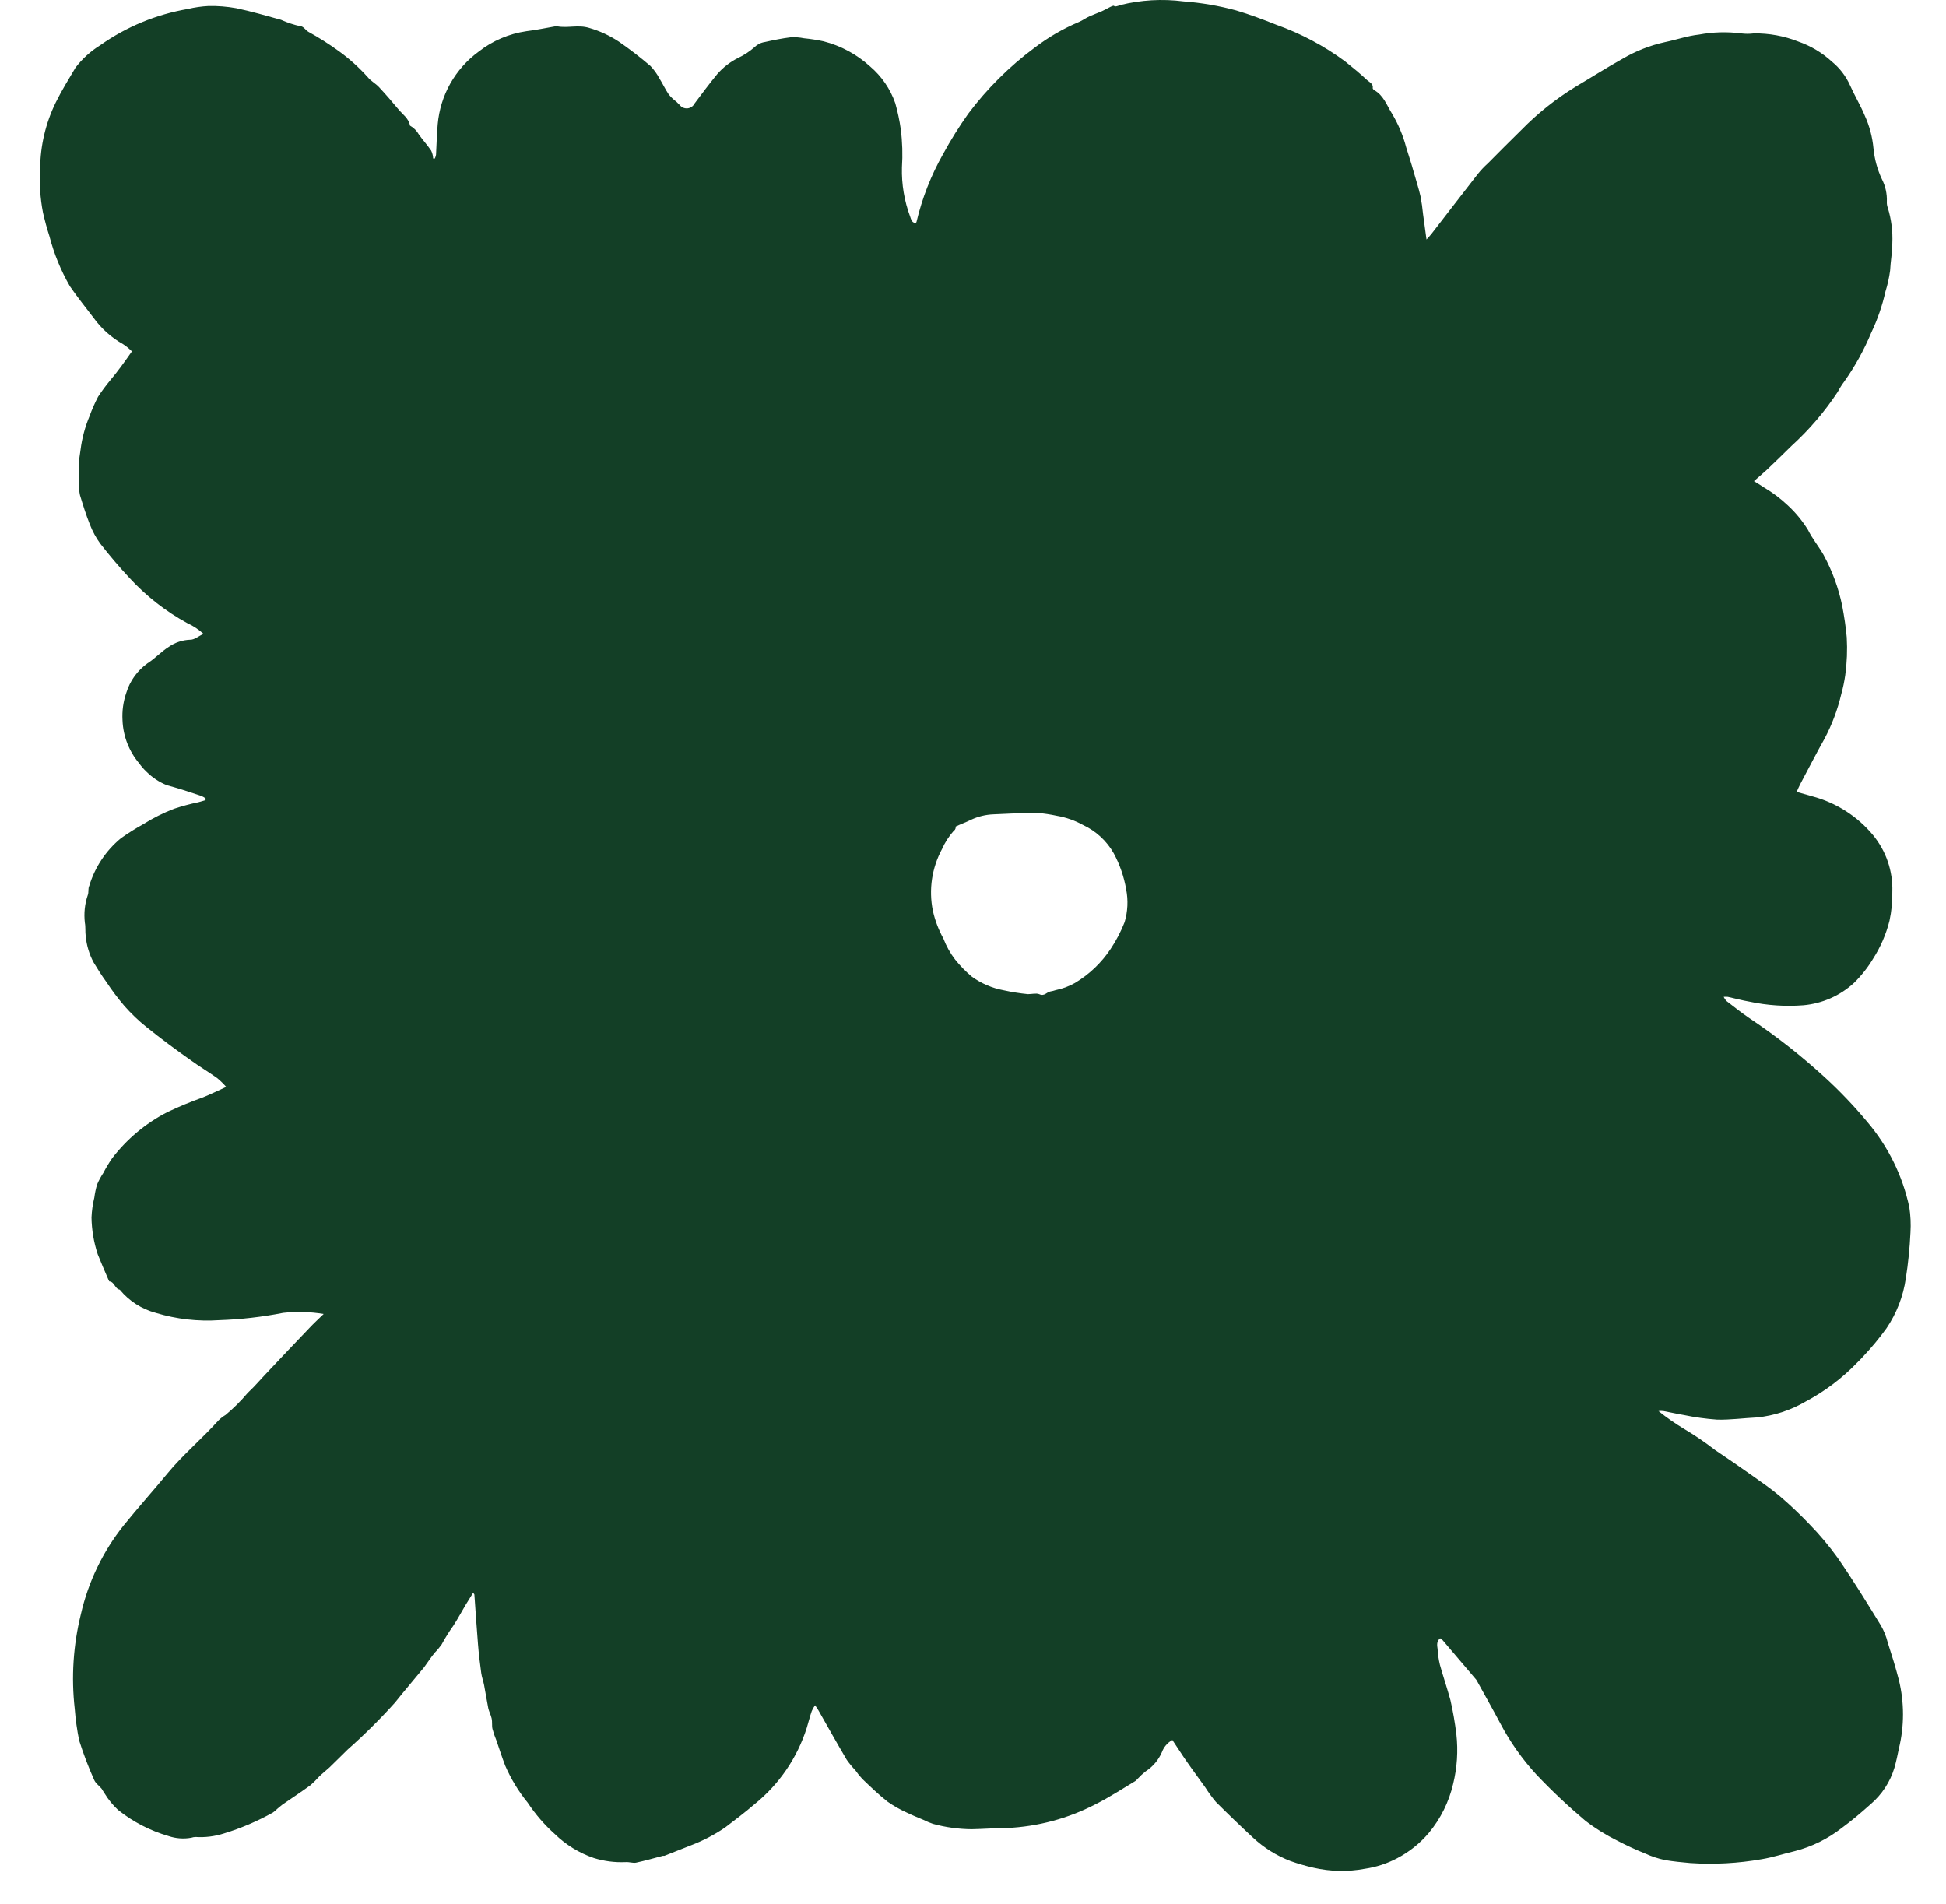 <svg width="46" height="45" viewBox="0 0 46 45" fill="none" xmlns="http://www.w3.org/2000/svg">
<path d="M24.297 23.499C24.392 23.499 24.494 23.471 24.564 23.499C24.689 23.558 24.741 23.451 24.828 23.436C24.872 23.429 24.914 23.418 24.956 23.404C25.115 23.372 25.268 23.315 25.41 23.235C25.747 23.034 26.035 22.759 26.252 22.433C26.385 22.234 26.497 22.02 26.584 21.797C26.658 21.547 26.671 21.282 26.621 21.025C26.57 20.726 26.471 20.438 26.327 20.171C26.161 19.877 25.906 19.642 25.599 19.5C25.407 19.394 25.199 19.321 24.983 19.284C24.83 19.251 24.675 19.228 24.519 19.214C24.175 19.214 23.826 19.234 23.482 19.249C23.299 19.256 23.119 19.3 22.953 19.378C22.839 19.435 22.704 19.483 22.592 19.537C22.592 19.559 22.592 19.609 22.549 19.634C22.433 19.764 22.338 19.91 22.268 20.069C22.027 20.515 21.95 21.03 22.051 21.527C22.102 21.757 22.186 21.978 22.3 22.185C22.368 22.363 22.461 22.53 22.577 22.681C22.695 22.829 22.828 22.965 22.973 23.086C23.196 23.247 23.451 23.357 23.721 23.407C23.911 23.449 24.104 23.48 24.297 23.499V23.499ZM4.522 43.44C4.342 43.473 4.157 43.459 3.983 43.4C3.548 43.274 3.142 43.064 2.789 42.782C2.666 42.667 2.559 42.536 2.472 42.392C2.445 42.357 2.427 42.317 2.403 42.282C2.345 42.211 2.258 42.153 2.225 42.071C2.089 41.768 1.971 41.457 1.871 41.14C1.821 40.894 1.786 40.645 1.767 40.395C1.682 39.647 1.731 38.89 1.911 38.16C2.086 37.392 2.432 36.673 2.924 36.056C3.265 35.634 3.629 35.229 3.971 34.814C4.312 34.399 4.781 34.002 5.168 33.572C5.218 33.524 5.273 33.481 5.332 33.446C5.522 33.288 5.697 33.113 5.856 32.924C6.025 32.768 6.173 32.589 6.33 32.427C6.656 32.082 6.98 31.737 7.31 31.394C7.414 31.282 7.529 31.178 7.651 31.059C7.335 31.006 7.013 30.996 6.694 31.032C6.196 31.13 5.69 31.188 5.183 31.205C4.678 31.239 4.171 31.181 3.687 31.034C3.351 30.945 3.051 30.753 2.831 30.485C2.712 30.465 2.709 30.296 2.582 30.289C2.582 30.289 2.567 30.257 2.56 30.242C2.472 30.046 2.393 29.849 2.31 29.648C2.217 29.367 2.168 29.074 2.163 28.779C2.17 28.62 2.192 28.462 2.23 28.307C2.243 28.203 2.265 28.099 2.295 27.999C2.335 27.903 2.385 27.812 2.442 27.726C2.504 27.607 2.573 27.491 2.649 27.381C2.996 26.927 3.439 26.556 3.946 26.293C4.223 26.16 4.507 26.043 4.796 25.94C4.973 25.87 5.148 25.781 5.347 25.692C5.282 25.616 5.21 25.547 5.133 25.483C4.931 25.339 4.714 25.21 4.512 25.063C4.158 24.815 3.801 24.549 3.462 24.276C3.274 24.126 3.1 23.959 2.941 23.779C2.787 23.598 2.643 23.407 2.512 23.208C2.403 23.059 2.305 22.902 2.211 22.746C2.109 22.554 2.046 22.344 2.026 22.128C2.011 22.023 2.026 21.916 2.006 21.812C1.98 21.59 2.003 21.365 2.076 21.154C2.101 21.087 2.076 21.005 2.111 20.936C2.244 20.496 2.504 20.106 2.859 19.813C3.028 19.694 3.204 19.583 3.385 19.483C3.616 19.338 3.861 19.215 4.115 19.117C4.303 19.055 4.495 19.003 4.689 18.963L4.859 18.914C4.859 18.899 4.859 18.884 4.859 18.869C4.822 18.843 4.781 18.822 4.739 18.807C4.475 18.718 4.208 18.631 3.941 18.559C3.761 18.486 3.599 18.378 3.462 18.241C3.399 18.182 3.342 18.117 3.293 18.047C3.05 17.761 2.911 17.403 2.896 17.029C2.883 16.807 2.913 16.585 2.986 16.375C3.071 16.096 3.247 15.851 3.485 15.68C3.664 15.568 3.809 15.404 3.983 15.295C4.135 15.187 4.316 15.126 4.502 15.121C4.599 15.121 4.696 15.037 4.809 14.982C4.698 14.88 4.572 14.796 4.435 14.734C3.916 14.452 3.449 14.086 3.051 13.651C2.819 13.402 2.587 13.129 2.373 12.854C2.269 12.712 2.186 12.558 2.123 12.394C2.033 12.168 1.961 11.937 1.891 11.706C1.874 11.624 1.865 11.541 1.864 11.458C1.864 11.403 1.864 11.348 1.864 11.294C1.864 11.19 1.864 11.085 1.864 10.981C1.864 10.877 1.889 10.748 1.904 10.633C1.938 10.358 2.011 10.089 2.118 9.833C2.174 9.678 2.241 9.526 2.318 9.379C2.405 9.245 2.5 9.117 2.602 8.994C2.789 8.773 2.944 8.554 3.118 8.306C3.055 8.242 2.985 8.184 2.909 8.135C2.634 7.981 2.397 7.769 2.213 7.514C2.024 7.265 1.824 7.017 1.654 6.769C1.439 6.397 1.276 5.997 1.168 5.581C1.108 5.398 1.059 5.211 1.016 5.025C0.95 4.683 0.928 4.334 0.949 3.987C0.953 3.444 1.079 2.91 1.318 2.422C1.453 2.147 1.622 1.873 1.784 1.6C1.945 1.389 2.144 1.209 2.37 1.069C2.988 0.632 3.696 0.34 4.442 0.212C4.601 0.174 4.763 0.151 4.926 0.142C5.147 0.137 5.367 0.155 5.584 0.194C5.941 0.269 6.29 0.371 6.641 0.468C6.791 0.536 6.947 0.587 7.108 0.622C7.17 0.622 7.222 0.711 7.287 0.751C7.537 0.888 7.777 1.041 8.008 1.208C8.258 1.388 8.487 1.595 8.693 1.824C8.766 1.916 8.88 1.973 8.96 2.06C9.117 2.229 9.267 2.402 9.414 2.579C9.514 2.703 9.663 2.795 9.691 2.969C9.78 3.019 9.854 3.093 9.903 3.182C9.995 3.311 10.105 3.431 10.192 3.56C10.22 3.618 10.236 3.681 10.239 3.746H10.279C10.292 3.718 10.301 3.689 10.307 3.659C10.322 3.411 10.324 3.175 10.347 2.934C10.377 2.597 10.478 2.27 10.644 1.975C10.811 1.68 11.038 1.423 11.312 1.223C11.639 0.965 12.03 0.798 12.444 0.738C12.673 0.711 12.902 0.661 13.132 0.622C13.144 0.619 13.157 0.619 13.169 0.622C13.418 0.671 13.668 0.579 13.93 0.661C14.178 0.733 14.413 0.842 14.628 0.984C14.887 1.163 15.137 1.356 15.376 1.56C15.458 1.647 15.529 1.744 15.585 1.849C15.663 1.975 15.725 2.109 15.807 2.231C15.86 2.296 15.922 2.355 15.989 2.405L16.067 2.482C16.088 2.509 16.117 2.531 16.149 2.545C16.181 2.559 16.217 2.564 16.252 2.561C16.287 2.557 16.321 2.545 16.35 2.525C16.379 2.505 16.402 2.478 16.418 2.447C16.593 2.214 16.767 1.978 16.954 1.752C17.093 1.592 17.263 1.461 17.453 1.367C17.59 1.302 17.718 1.218 17.832 1.118C17.899 1.052 17.985 1.008 18.079 0.994C18.281 0.949 18.485 0.907 18.69 0.882C18.796 0.876 18.902 0.884 19.006 0.905C19.161 0.92 19.315 0.944 19.468 0.977C19.878 1.082 20.255 1.286 20.567 1.57C20.84 1.802 21.046 2.102 21.163 2.44C21.22 2.642 21.264 2.848 21.293 3.056C21.331 3.355 21.34 3.658 21.32 3.96C21.31 4.356 21.376 4.75 21.515 5.122C21.537 5.184 21.55 5.256 21.632 5.271C21.647 5.271 21.662 5.256 21.664 5.246C21.797 4.683 22.009 4.141 22.295 3.637C22.474 3.308 22.672 2.991 22.889 2.686C23.332 2.095 23.859 1.572 24.452 1.131C24.775 0.884 25.129 0.678 25.504 0.52C25.591 0.483 25.666 0.425 25.754 0.386C25.841 0.346 25.948 0.309 26.045 0.266C26.143 0.224 26.317 0.112 26.335 0.14C26.352 0.167 26.432 0.14 26.479 0.12C26.968 -0.002 27.476 -0.031 27.975 0.033C28.397 0.065 28.814 0.136 29.222 0.247C29.544 0.343 29.863 0.463 30.174 0.587C30.753 0.794 31.299 1.084 31.793 1.449C31.972 1.593 32.152 1.739 32.319 1.896C32.376 1.945 32.466 1.983 32.449 2.084C32.449 2.097 32.466 2.119 32.481 2.129C32.705 2.251 32.778 2.484 32.902 2.681C33.051 2.93 33.165 3.199 33.239 3.48C33.296 3.669 33.361 3.858 33.413 4.049C33.466 4.24 33.533 4.439 33.578 4.638C33.605 4.776 33.625 4.917 33.638 5.057C33.665 5.246 33.69 5.437 33.72 5.661C33.775 5.601 33.807 5.567 33.837 5.529C34.204 5.057 34.565 4.581 34.934 4.111C35.006 4.022 35.084 3.939 35.169 3.863C35.433 3.597 35.697 3.331 35.964 3.07C36.346 2.68 36.775 2.338 37.241 2.052C37.61 1.834 37.976 1.6 38.355 1.389C38.665 1.207 39.002 1.074 39.353 0.997C39.622 0.942 39.886 0.848 40.161 0.818C40.49 0.757 40.826 0.747 41.158 0.79C41.257 0.803 41.358 0.803 41.457 0.79C41.816 0.785 42.173 0.85 42.507 0.982C42.803 1.085 43.074 1.247 43.305 1.459C43.488 1.609 43.634 1.799 43.731 2.015C43.841 2.263 43.981 2.492 44.08 2.733C44.191 2.976 44.26 3.237 44.285 3.503C44.309 3.756 44.376 4.003 44.484 4.233C44.569 4.398 44.609 4.582 44.602 4.767C44.599 4.816 44.607 4.865 44.624 4.911C44.708 5.183 44.744 5.468 44.731 5.753C44.731 5.964 44.689 6.178 44.679 6.394C44.657 6.562 44.62 6.728 44.569 6.89C44.494 7.226 44.381 7.553 44.233 7.864C44.064 8.27 43.851 8.657 43.597 9.016C43.538 9.095 43.486 9.178 43.44 9.265C43.13 9.734 42.763 10.163 42.347 10.541C42.156 10.73 41.964 10.916 41.767 11.103C41.672 11.19 41.575 11.274 41.46 11.373C41.554 11.431 41.627 11.473 41.697 11.522C41.902 11.643 42.092 11.786 42.265 11.95C42.448 12.12 42.608 12.315 42.739 12.528C42.839 12.732 42.988 12.911 43.103 13.112C43.31 13.491 43.46 13.899 43.547 14.322C43.594 14.57 43.632 14.818 43.654 15.067C43.671 15.363 43.659 15.661 43.619 15.956C43.597 16.109 43.566 16.261 43.524 16.41C43.437 16.778 43.303 17.134 43.125 17.468C42.926 17.821 42.744 18.181 42.554 18.536C42.525 18.591 42.502 18.648 42.47 18.718L42.836 18.822C43.398 18.971 43.9 19.29 44.272 19.736C44.585 20.115 44.748 20.594 44.731 21.084C44.735 21.313 44.712 21.541 44.664 21.765C44.584 22.084 44.453 22.387 44.275 22.664C44.15 22.872 43.999 23.063 43.826 23.233C43.497 23.536 43.076 23.722 42.629 23.762C42.203 23.795 41.773 23.766 41.355 23.677C41.183 23.648 41.011 23.6 40.841 23.563C40.809 23.561 40.776 23.561 40.744 23.563C40.761 23.599 40.782 23.631 40.809 23.66C40.986 23.797 41.163 23.938 41.35 24.065C41.981 24.486 42.579 24.955 43.138 25.468C43.494 25.794 43.827 26.143 44.135 26.514C44.631 27.096 44.974 27.791 45.133 28.538C45.163 28.734 45.172 28.933 45.16 29.131C45.143 29.496 45.107 29.859 45.05 30.219C44.989 30.642 44.832 31.045 44.592 31.399C44.425 31.63 44.243 31.85 44.048 32.057C44.003 32.109 43.953 32.157 43.906 32.204C43.547 32.578 43.13 32.892 42.672 33.135C42.323 33.337 41.936 33.464 41.535 33.505C41.218 33.52 40.904 33.565 40.59 33.557C40.326 33.538 40.063 33.502 39.804 33.448C39.642 33.421 39.485 33.384 39.323 33.354C39.283 33.349 39.243 33.349 39.203 33.354C39.397 33.51 39.601 33.651 39.814 33.779C40.067 33.929 40.31 34.095 40.542 34.275C40.844 34.479 41.143 34.682 41.44 34.894C41.654 35.045 41.871 35.197 42.071 35.365C42.313 35.572 42.544 35.791 42.764 36.021C43.008 36.27 43.233 36.538 43.437 36.821C43.799 37.343 44.13 37.884 44.462 38.425C44.533 38.549 44.587 38.682 44.621 38.82C44.716 39.116 44.809 39.411 44.886 39.712C45.016 40.245 45.016 40.801 44.886 41.334C44.856 41.485 44.823 41.637 44.781 41.786C44.68 42.122 44.483 42.422 44.215 42.65C43.996 42.846 43.771 43.038 43.534 43.211C43.207 43.466 42.831 43.651 42.43 43.755C42.165 43.817 41.906 43.904 41.642 43.947C41.086 44.045 40.52 44.076 39.956 44.038C39.759 44.021 39.56 44.001 39.365 43.969C39.2 43.935 39.04 43.882 38.887 43.812C38.66 43.721 38.439 43.618 38.223 43.505C37.959 43.374 37.708 43.218 37.475 43.038C37.069 42.696 36.683 42.332 36.318 41.947C35.984 41.584 35.698 41.179 35.468 40.743C35.294 40.415 35.109 40.089 34.929 39.762C34.92 39.739 34.907 39.718 34.892 39.7L34.102 38.771C34.083 38.754 34.063 38.739 34.042 38.726C33.95 38.8 33.972 38.902 33.982 38.974C33.989 39.102 34.007 39.228 34.037 39.352C34.114 39.63 34.209 39.906 34.286 40.189C34.347 40.454 34.393 40.723 34.426 40.993C34.47 41.387 34.444 41.786 34.349 42.171C34.25 42.595 34.054 42.991 33.775 43.326C33.567 43.572 33.313 43.775 33.027 43.924C32.789 44.05 32.531 44.134 32.264 44.173C31.861 44.249 31.447 44.24 31.047 44.148C30.864 44.106 30.683 44.054 30.506 43.991C30.177 43.865 29.876 43.677 29.618 43.437C29.322 43.162 29.027 42.879 28.741 42.593C28.65 42.484 28.567 42.37 28.491 42.25C28.347 42.047 28.197 41.848 28.055 41.642C27.94 41.48 27.836 41.311 27.713 41.13C27.597 41.193 27.509 41.297 27.464 41.421C27.384 41.604 27.251 41.761 27.083 41.87C27.014 41.924 26.95 41.983 26.891 42.047C26.875 42.066 26.858 42.083 26.838 42.099C26.527 42.285 26.222 42.486 25.898 42.648C25.248 42.986 24.531 43.178 23.799 43.211C23.522 43.211 23.243 43.234 22.966 43.239C22.657 43.236 22.351 43.194 22.053 43.112C21.976 43.086 21.901 43.054 21.829 43.018C21.704 42.965 21.58 42.916 21.452 42.854C21.288 42.781 21.131 42.693 20.984 42.59C20.772 42.424 20.577 42.235 20.383 42.049C20.324 41.986 20.27 41.919 20.221 41.848C20.147 41.77 20.078 41.687 20.016 41.599C19.789 41.215 19.572 40.825 19.35 40.435C19.331 40.4 19.306 40.365 19.266 40.308C19.235 40.352 19.209 40.398 19.188 40.447C19.143 40.576 19.111 40.71 19.071 40.84C18.846 41.553 18.414 42.183 17.829 42.653C17.608 42.844 17.373 43.02 17.139 43.199C16.888 43.37 16.617 43.511 16.333 43.619L15.705 43.867H15.67C15.458 43.922 15.246 43.984 15.034 44.029C14.96 44.043 14.875 44.009 14.785 44.016C14.532 44.027 14.279 43.994 14.037 43.919C13.692 43.801 13.378 43.609 13.117 43.355C12.871 43.136 12.655 42.885 12.473 42.61C12.257 42.345 12.078 42.05 11.942 41.736C11.868 41.542 11.803 41.344 11.736 41.145C11.698 41.054 11.666 40.962 11.641 40.867C11.623 40.79 11.641 40.708 11.621 40.618C11.601 40.529 11.561 40.462 11.543 40.383C11.506 40.201 11.479 40.017 11.444 39.836C11.426 39.739 11.389 39.645 11.376 39.548C11.344 39.319 11.317 39.093 11.299 38.865C11.267 38.475 11.242 38.085 11.214 37.695C11.214 37.695 11.214 37.678 11.182 37.653C11.12 37.75 11.062 37.844 11.007 37.936C10.908 38.1 10.82 38.271 10.713 38.433C10.613 38.574 10.521 38.72 10.439 38.873C10.39 38.942 10.335 39.008 10.274 39.069C10.184 39.18 10.107 39.3 10.025 39.411C9.798 39.69 9.561 39.963 9.339 40.243C8.988 40.634 8.614 41.005 8.22 41.354C8.075 41.495 7.933 41.639 7.788 41.778C7.711 41.85 7.626 41.915 7.551 41.987C7.485 42.06 7.416 42.13 7.342 42.196C7.128 42.352 6.903 42.501 6.681 42.653C6.636 42.685 6.596 42.725 6.552 42.759C6.521 42.791 6.488 42.819 6.452 42.844C6.083 43.051 5.693 43.218 5.287 43.341C5.073 43.409 4.847 43.437 4.622 43.422C4.588 43.423 4.554 43.429 4.522 43.44V43.44Z" fill="#133F26"/>
</svg>
